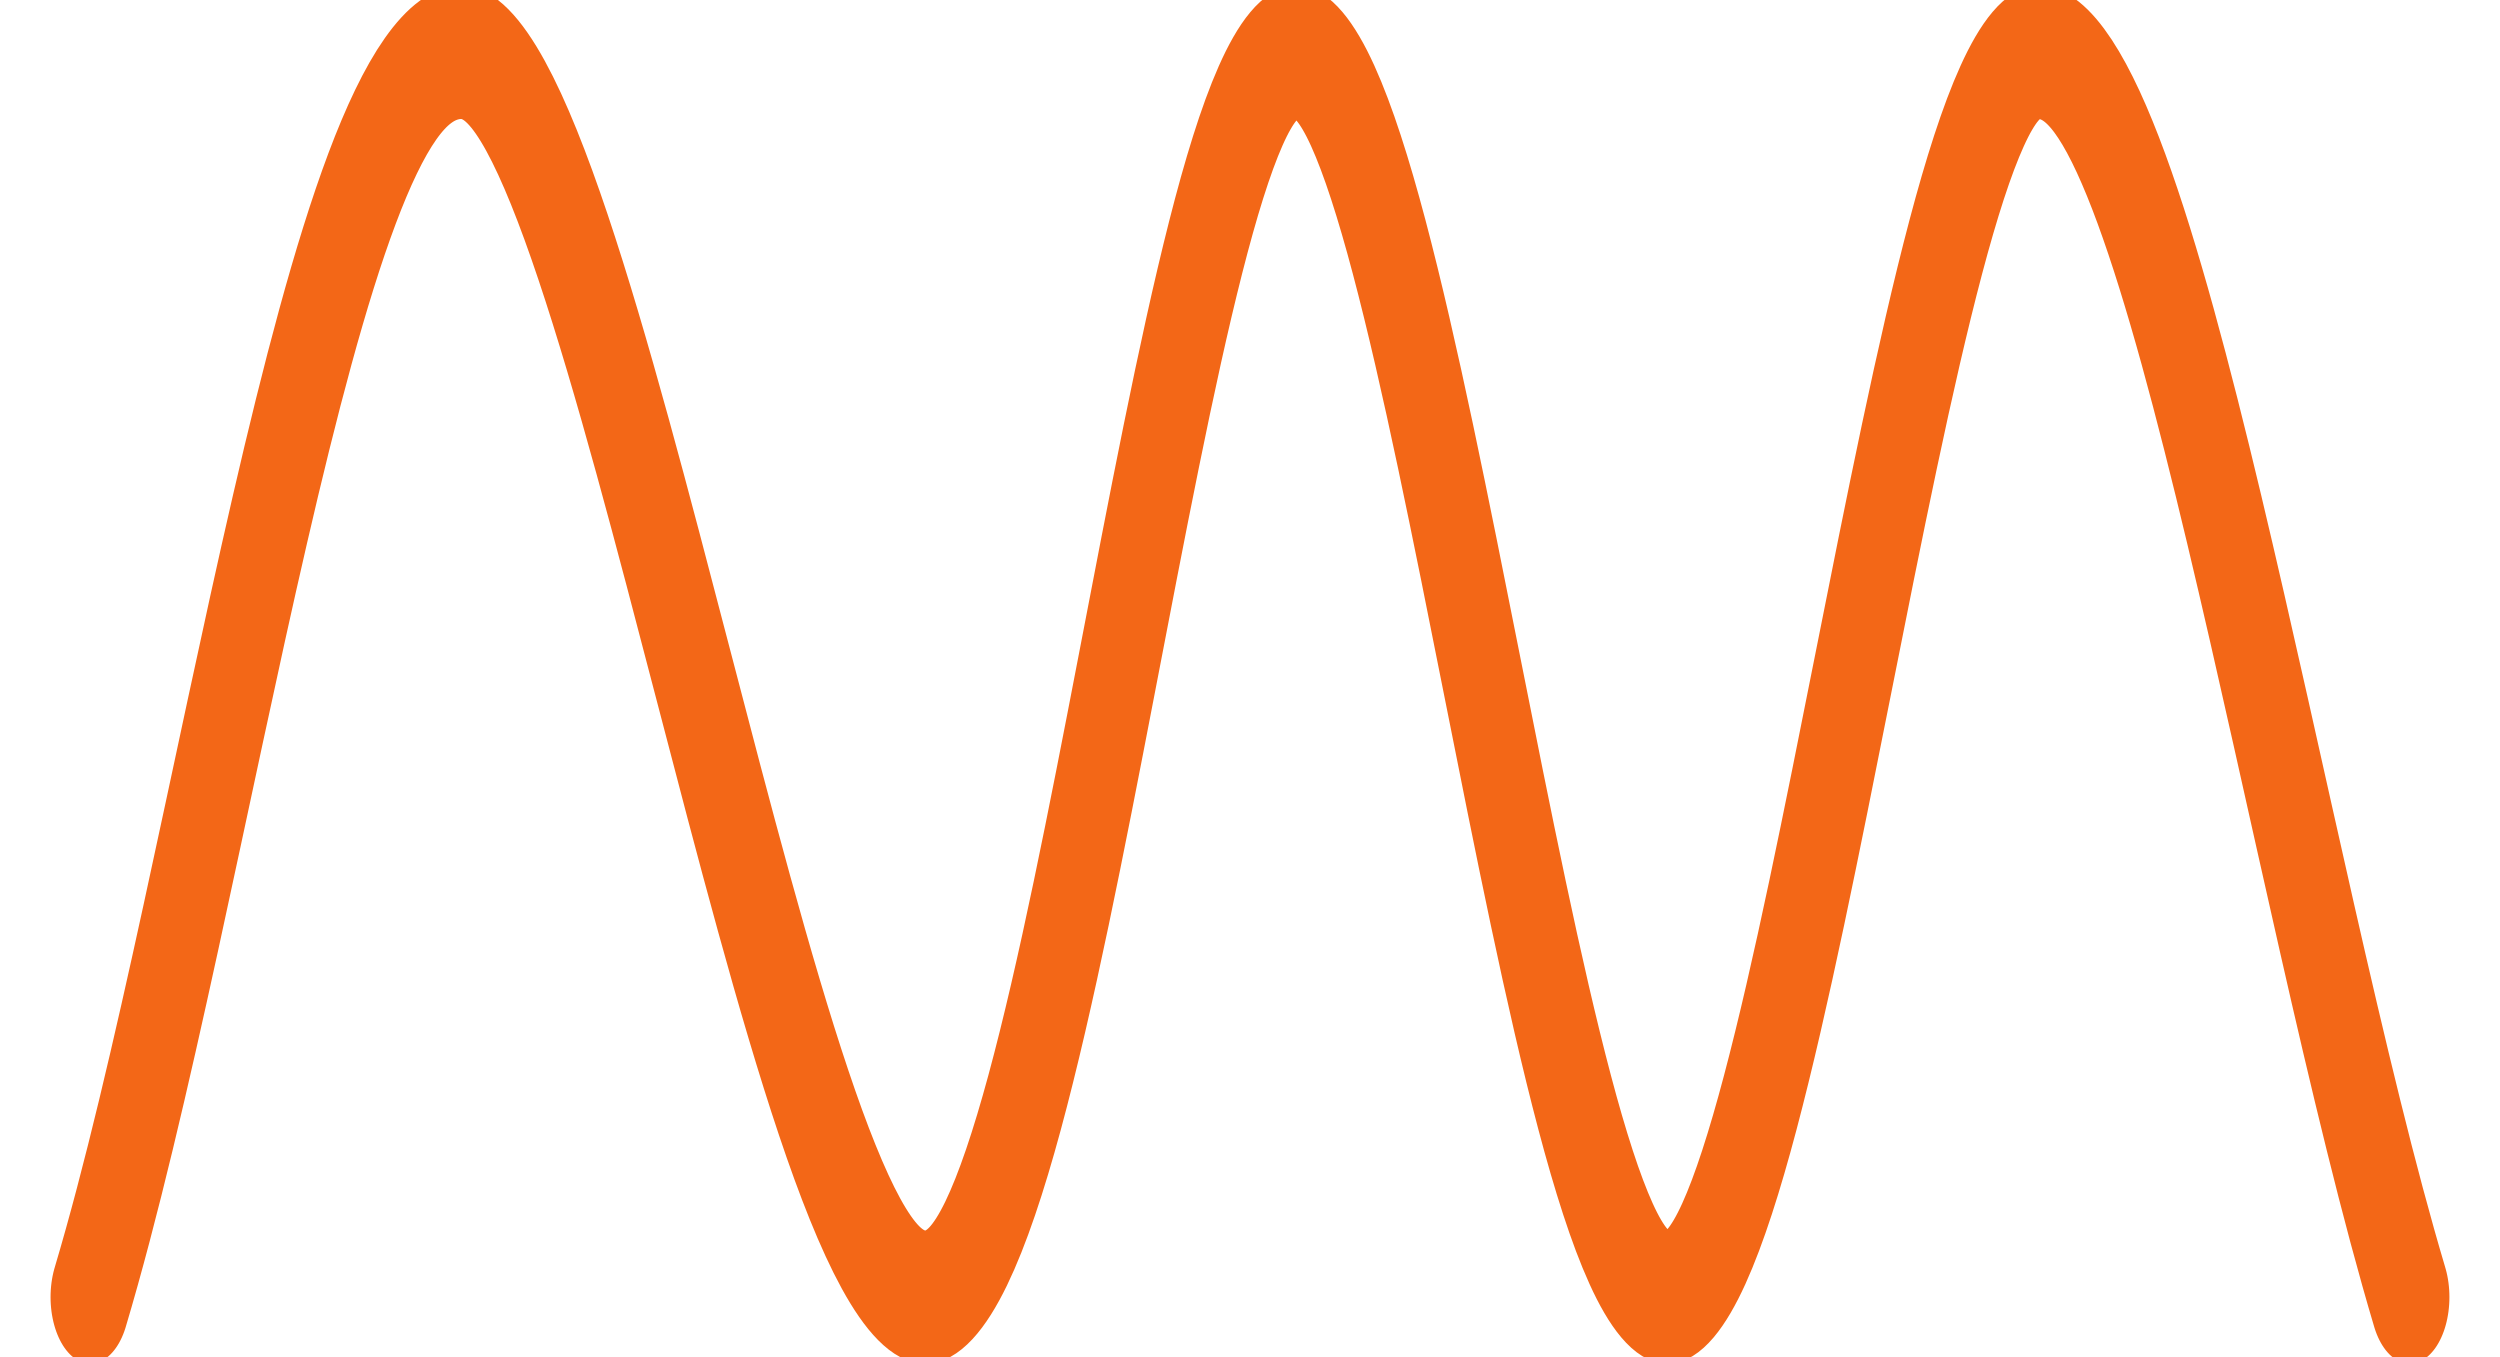 <svg width="70" height="38" xmlns="http://www.w3.org/2000/svg" xmlns:xlink="http://www.w3.org/1999/xlink" xml:space="preserve" overflow="hidden"><g transform="translate(-102 -572)"><g><g><g><g><path d="M12.989 207.823C16.453 200.895 19.483 187.041 23.38 187.041 27.277 187.041 32.472 207.823 36.369 207.823 40.266 207.823 43.297 187.041 46.76 187.041 50.224 187.041 53.688 207.823 57.151 207.823 60.615 207.823 64.079 187.041 67.543 187.041 71.006 187.041 74.47 200.895 77.934 207.823" stroke="#F36717" stroke-width="2.223" stroke-linecap="round" stroke-linejoin="round" stroke-miterlimit="1.5" stroke-opacity="1" fill="none" fill-rule="evenodd" transform="matrix(1 0 0 1.677 91.538 259.8)"/></g></g></g></g></g></svg>